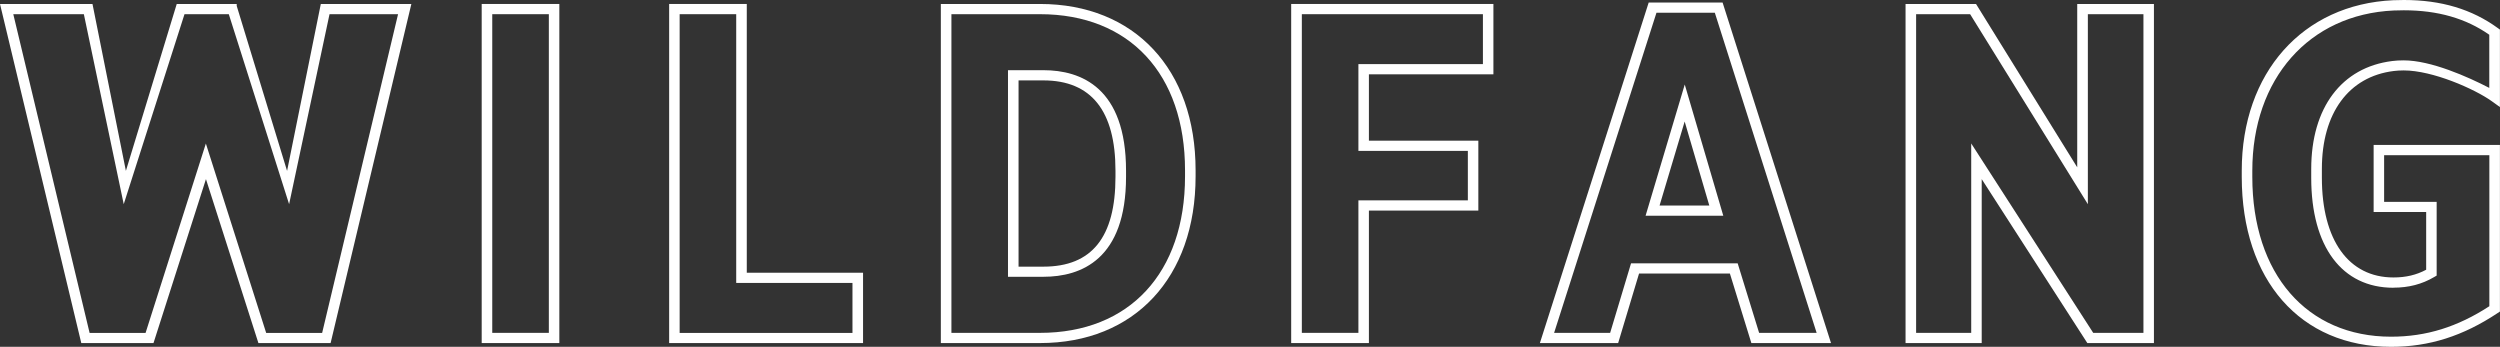 <svg width="173" height="24" viewBox="0 0 173 24" fill="none" xmlns="http://www.w3.org/2000/svg">
<rect x="0" y="0" width="173" height="24" fill="#333333" stroke="none"/>
<g clip-path="url(#clip0_2862_2505)">
<path d="M19.866 11.829L16.381 0.41V0.275H12.23L8.712 11.823L6.4 0.275H0L5.625 23.74H10.622L14.252 12.395L17.882 23.74H22.878L28.466 0.275H22.2L19.866 11.823V11.829ZM27.546 0.982L22.292 23.039H18.42L14.246 9.933L10.073 23.039H6.201L0.92 0.982H5.803L8.562 14.13L12.767 0.982H15.833L20.006 14.13L22.803 0.982H27.552H27.546Z" fill="white"/>
<path d="M33.333 23.74H38.706V0.275H33.333V23.74ZM34.064 0.982H37.98V23.034H34.064V0.982Z" fill="white"/>
<path d="M51.677 0.275H46.305V23.74H59.723V18.873H51.677V0.275ZM58.991 19.579V23.039H47.031V0.982H50.946V19.579H58.991Z" fill="white"/>
<path d="M72.205 4.857H69.753V19.153H72.205C74.814 19.153 77.922 17.953 77.922 12.234V11.813C77.922 6.068 74.814 4.857 72.205 4.857ZM77.191 12.234C77.191 16.416 75.556 18.452 72.205 18.452H70.484V5.564H72.205C75.513 5.564 77.191 7.668 77.191 11.813V12.234Z" fill="white"/>
<path d="M71.969 0.275H65.106V23.74H71.969C78.508 23.74 82.735 19.21 82.735 12.203V11.782C82.735 4.795 78.508 0.275 71.969 0.275ZM82.004 12.203C82.004 18.883 78.159 23.034 71.969 23.034H65.838V0.982H71.969C78.159 0.982 82.004 5.122 82.004 11.782V12.203Z" fill="white"/>
<path d="M89.356 23.74H94.728V14.572H102.301V9.735H94.728V5.143H103.344V0.275H89.35V23.74H89.356ZM90.087 0.982H102.618V4.436H94.002V10.442H101.575V13.865H94.002V23.034H90.087V0.982Z" fill="white"/>
<path d="M114.089 0.177L106.56 23.74H111.976L113.422 18.93H119.709L121.194 23.74H126.706L119.204 0.177H114.089ZM121.731 23.034L120.247 18.223H112.868L111.422 23.034H107.544L114.627 0.883H118.666L125.711 23.034H121.731Z" fill="white"/>
<path d="M113.874 14.93H119.252L116.585 5.849L113.874 14.93ZM114.842 14.223L116.579 8.41L118.284 14.223H114.842Z" fill="white"/>
<path d="M143.744 11.579L136.741 0.275H131.864V23.74H137.134V12.395L144.443 23.74H149.052V0.275H143.744V11.579ZM144.475 0.982H148.326V23.034H144.851L136.408 9.927V23.034H132.595V0.982H136.333L144.48 14.13V0.982H144.475Z" fill="white"/>
<path d="M165.643 4.914C165.847 4.888 166.084 4.873 166.337 4.873C168.343 4.873 171.241 6.156 172.414 6.992L172.995 7.408V2.047L172.849 1.943C171.059 0.639 168.934 0 166.347 0C166.105 0 165.863 0.005 165.611 0.016C159.34 0.301 155.129 5.039 155.129 11.813V12.234C155.129 19.382 159.184 24 165.46 24C168.101 24 170.44 23.257 172.839 21.662L172.995 21.558V10.031H164.255V14.67H167.891V18.665C167.208 19.029 166.487 19.2 165.627 19.2C162.524 19.2 160.674 16.618 160.674 12.301V11.683C160.674 7.829 162.529 5.299 165.643 4.914ZM165.627 19.907C166.681 19.907 167.601 19.668 168.439 19.174L168.617 19.07V13.969H164.981V10.738H172.263V21.19C170.053 22.629 167.886 23.299 165.46 23.299C159.63 23.299 155.86 18.956 155.86 12.239V11.818C155.86 5.449 159.792 0.992 165.643 0.727C165.88 0.717 166.116 0.712 166.342 0.712C168.692 0.712 170.634 1.268 172.258 2.405V6.083C170.774 5.314 168.219 4.177 166.331 4.177C166.046 4.177 165.777 4.192 165.541 4.223C162.034 4.66 159.937 7.455 159.937 11.694V12.312C159.937 17.07 162.061 19.912 165.621 19.912L165.627 19.907Z" fill="white"/>
</g>
<defs>
<clipPath id="clip0_2862_2505">
<rect width="173" height="24" fill="white"/>
</clipPath>
</defs>
</svg>
